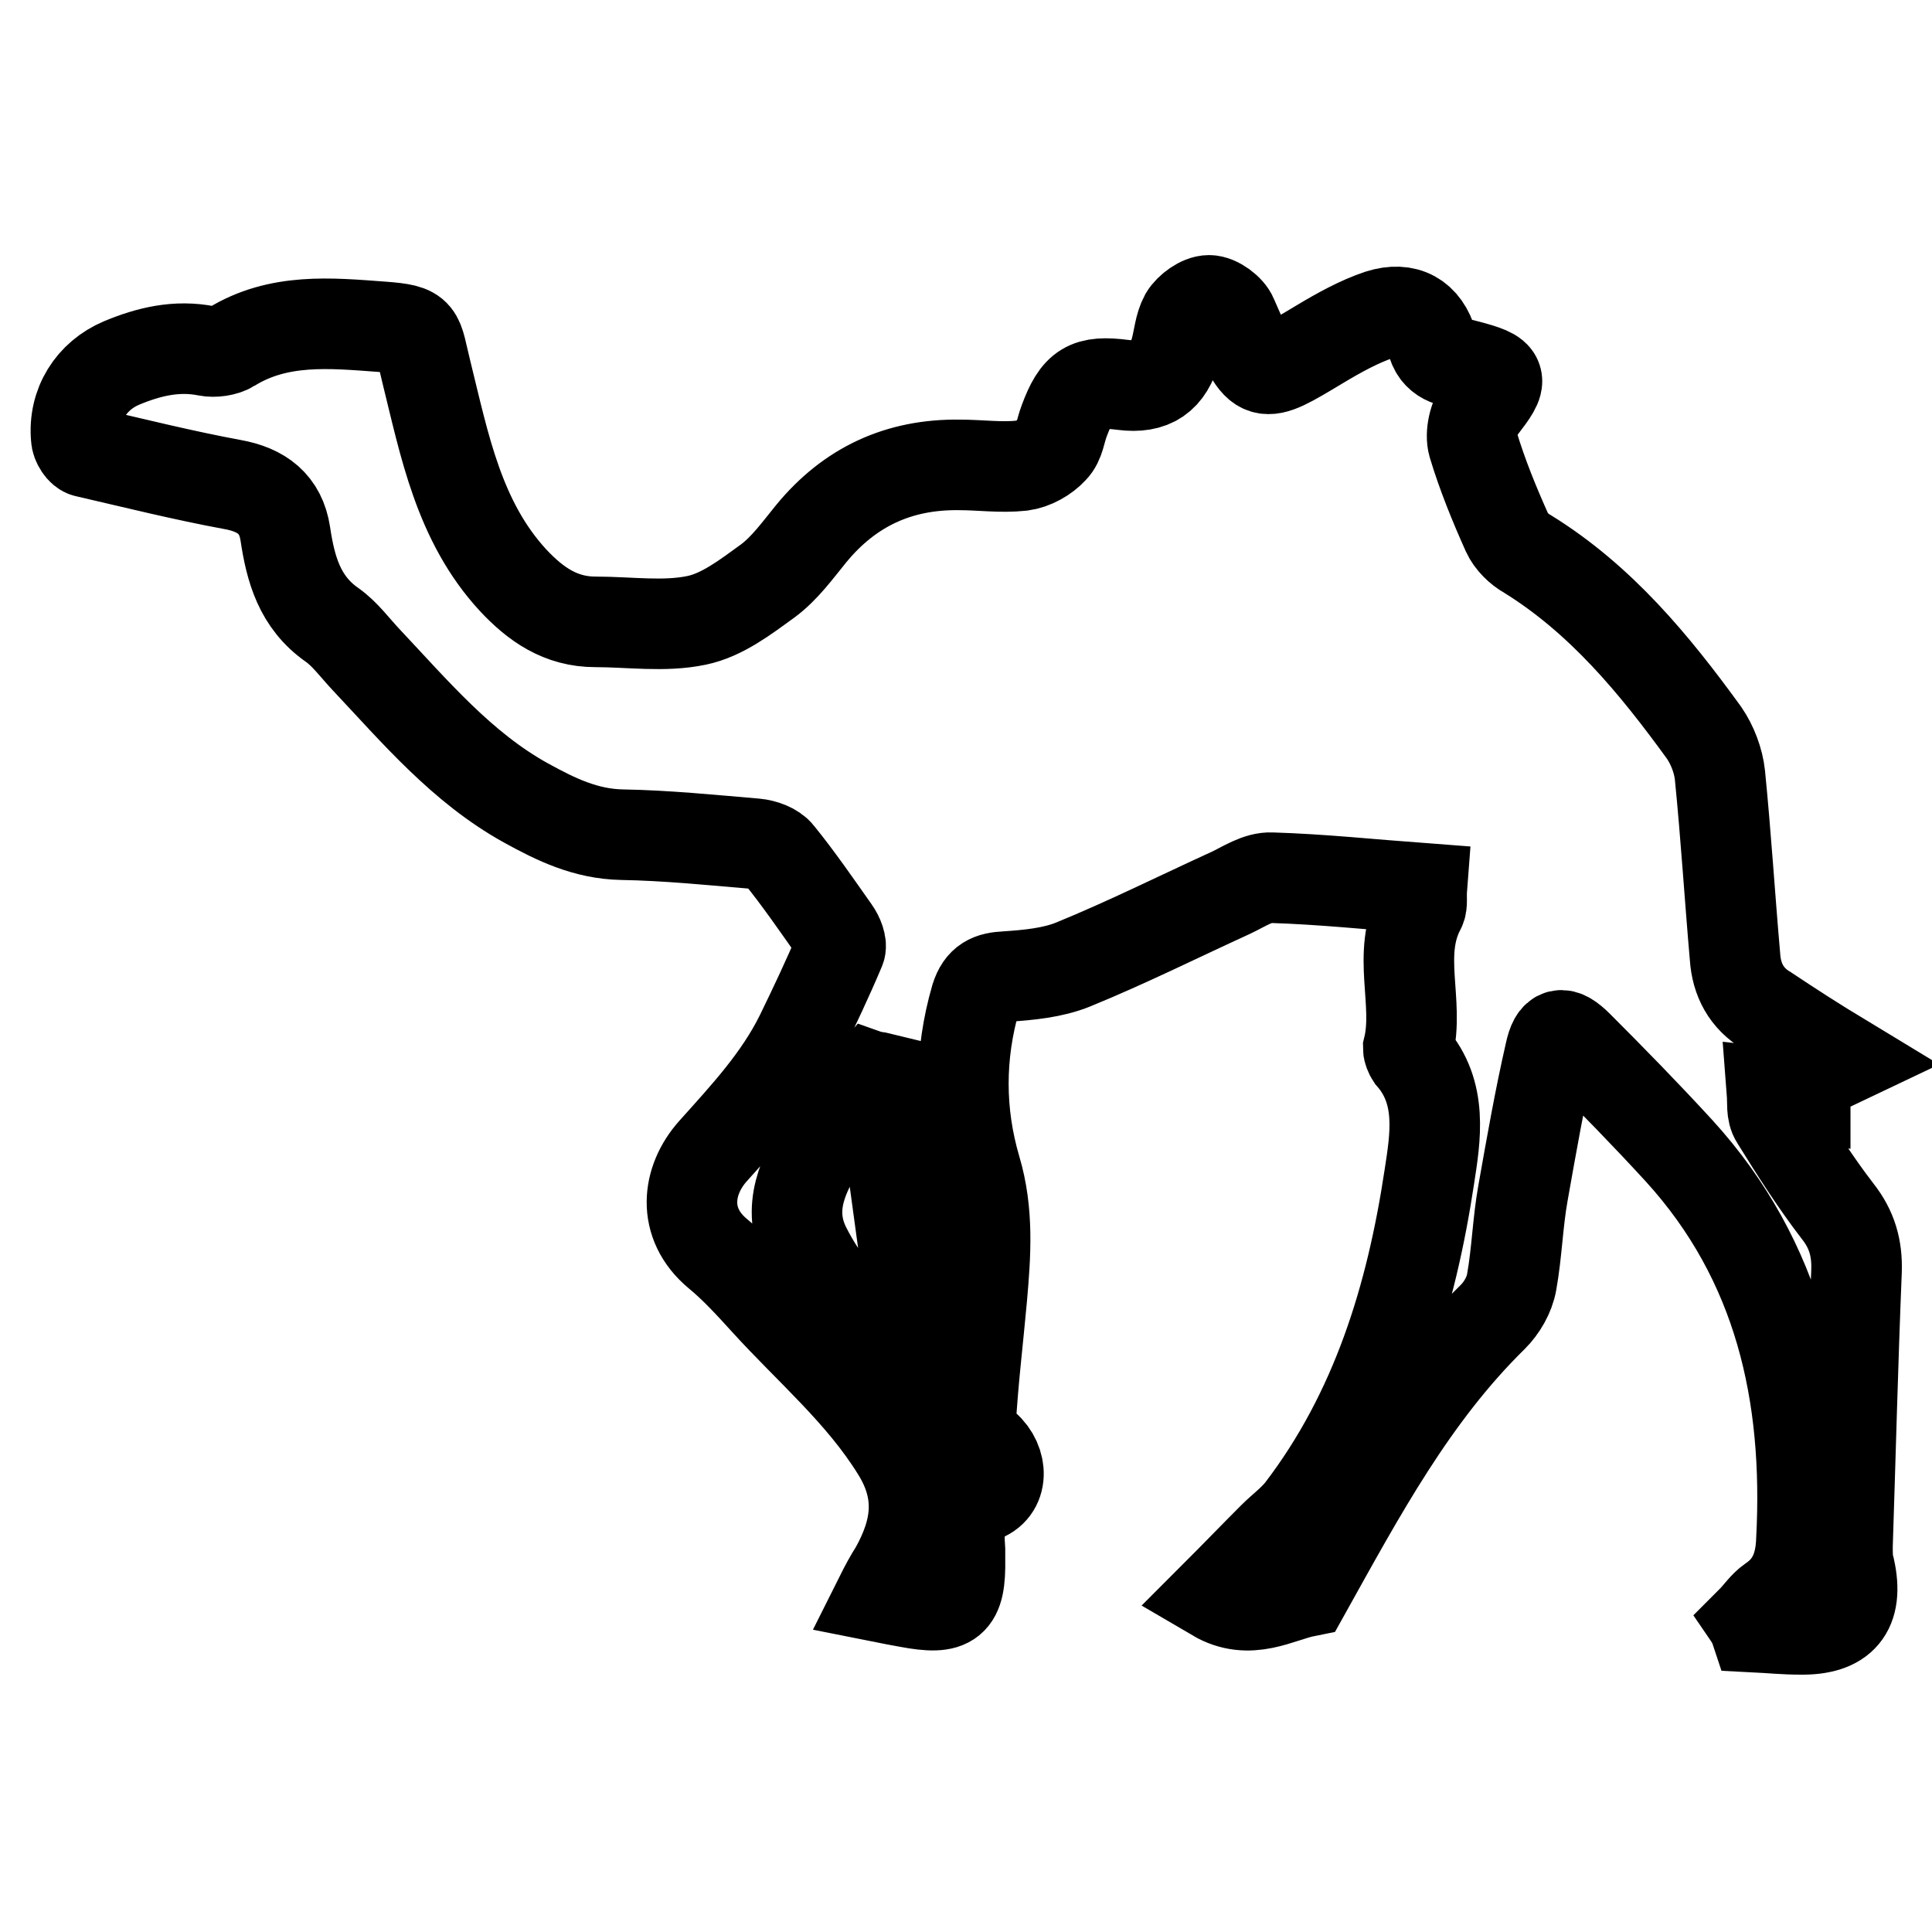 <?xml version="1.0" encoding="utf-8"?>
<!-- Svg Vector Icons : http://www.onlinewebfonts.com/icon -->
<!DOCTYPE svg PUBLIC "-//W3C//DTD SVG 1.1//EN" "http://www.w3.org/Graphics/SVG/1.1/DTD/svg11.dtd">
<svg version="1.1" xmlns="http://www.w3.org/2000/svg" xmlns:xlink="http://www.w3.org/1999/xlink" x="0px" y="0px" viewBox="0 0 256 256" enable-background="new 0 0 256 256" xml:space="preserve">
<g> <path stroke-width="12" fill-opacity="0" stroke="#000000"  d="M244.3,140.4c-1.9,0.9-3.3,1.6-5.1,2.5c0,0.3,0,1.2,0,2.4c-1.4-0.2-2.6-0.3-4.4-0.5 c0.1,1.3-0.1,2.6,0.5,3.5c2.6,4.2,5.2,8.3,8.2,12.2c1.9,2.4,2.6,4.9,2.5,7.9c-0.5,12.2-0.8,24.3-1.2,36.5c0,1,0,2.1,0.3,3 c1.2,5.5-1,8.1-6.6,8c-2,0-4-0.2-6-0.3c-0.1-0.3-0.2-0.5-0.4-0.8c0.9-0.9,1.6-2,2.6-2.7c3-2,3.9-4.9,4-8.1 c1-19.2-2.9-36.9-16.2-51.5c-4.4-4.8-8.9-9.4-13.4-13.9c-2.1-2.1-3.1-1.9-3.7,0.9c-1.4,6.1-2.5,12.4-3.6,18.6 c-0.7,3.9-0.8,7.9-1.5,11.8c-0.3,1.7-1.3,3.4-2.5,4.6c-10.6,10.4-17.5,23.3-24.8,36.4c-3.5,0.7-7.4,3.3-12,0.6 c2.6-2.6,5.1-5.2,7.7-7.8c1.2-1.2,2.6-2.2,3.7-3.6c10-13.1,14.6-28.3,17-44.2c0.8-5.2,1.8-11.1-2.4-15.9c-0.2-0.3-0.4-0.8-0.4-1.1 c1.5-6.1-1.6-12.5,1.6-18.5c0.3-0.6,0.1-1.4,0.2-2.7c-6.7-0.5-13.3-1.2-19.9-1.4c-1.8-0.1-3.7,1.2-5.4,2c-7,3.2-13.8,6.6-20.9,9.5 c-2.7,1.1-5.9,1.4-8.9,1.6c-2.1,0.1-3.3,0.6-4,2.8c-2.2,7.6-2.2,15.2,0,22.7c1.7,5.7,1.3,11.3,0.8,17c-0.5,5.6-1.2,11.2-1.5,16.8 c-0.1,0.8,0.8,2,1.5,2.6c2.6,1.8,3.1,5.6,0.4,6.9c-3.5,1.7-3.5,4.3-3.3,7.2c0,0.4,0,0.8,0,1.2c0.1,5.8-1.1,6.8-6.9,5.7 c-1.1-0.2-2.2-0.4-3.7-0.7c0.7-1.4,1.3-2.5,2-3.6c2.9-5.2,3.7-10.2,0.2-15.8c-4.7-7.6-11.5-13.3-17.4-19.8c-2-2.2-4-4.4-6.3-6.3 c-4.8-4-4.1-9.7-0.6-13.6c4.3-4.8,8.7-9.5,11.6-15.4c1.8-3.7,3.6-7.5,5.2-11.3c0.3-0.6-0.2-1.8-0.7-2.5c-2.4-3.4-4.8-6.9-7.4-10.1 c-0.6-0.8-2-1.3-3.1-1.4c-5.9-0.5-11.8-1.1-17.7-1.2c-4.8-0.1-8.7-2-12.7-4.2c-8.5-4.7-14.7-12.1-21.2-19c-1.5-1.6-2.8-3.4-4.5-4.6 c-4.3-3-5.5-7.4-6.2-12.1c-0.6-3.9-3.1-5.8-7-6.5c-6.5-1.2-12.9-2.8-19.4-4.3c-0.6-0.1-1.3-1.2-1.3-1.9c-0.4-4.4,2-8.2,6-9.9 c3.6-1.5,7.3-2.4,11.3-1.6c1,0.2,2.4,0,3.2-0.5c6.3-3.9,13.2-3.2,20-2.7c5.3,0.4,4.6,0.8,5.9,6c2.4,9.7,4.3,19.8,11.5,27.6 c3,3.2,6.3,5.5,10.9,5.5c4.5,0,9.1,0.7,13.4-0.2c3.4-0.7,6.5-3.1,9.4-5.2c2.3-1.7,4-4.1,5.8-6.3c5.1-6.2,11.6-9.2,19.6-9.1 c2.8,0,5.5,0.4,8.3,0.1c1.5-0.2,3.1-1.1,4.1-2.2c0.9-0.9,1-2.4,1.5-3.7c1.7-4.6,3.1-5.4,7.8-4.8c3.9,0.5,6-1,7-4.7 c0.4-1.5,0.5-3.1,1.2-4.4c0.6-1,2.1-2.1,3.2-2.1c1.1,0,2.7,1.2,3.1,2.2c3.7,8.5,3.6,8.4,11.6,3.6c2.5-1.5,5.2-3,7.9-3.9 c3.5-1.1,6,0.3,7,3.8c0.8,2.5,2.9,2.4,4.6,2.9c4.9,1.3,4.9,1.7,1.9,5.6c-1,1.2-1.5,3.5-1.1,4.9c1.2,4,2.8,7.9,4.5,11.7 c0.5,1.1,1.6,2.2,2.7,2.8c9.7,6,16.8,14.6,23.4,23.7c1.1,1.6,1.9,3.7,2.1,5.6c0.8,8,1.3,16.1,2,24.1c0.2,3,1.5,5.5,4.2,7.1 C237.4,136.1,240.5,138.1,244.3,140.4z M116.7,142.8c-0.4-0.1-0.8-0.1-1.1-0.2c-0.6,0.7-1.3,1.3-1.9,2.1c-1.5,2.1-3,4.3-4.5,6.5 c-2.8,4.3-5,8.9-2.5,14c1.2,2.4,2.7,4.7,4.5,6.8c3.3,3.8,6.8,7.5,10.2,11.2c0.3-0.1,0.5-0.3,0.8-0.4 C120.3,169.5,118.5,156.2,116.7,142.8z"/></g>
</svg>